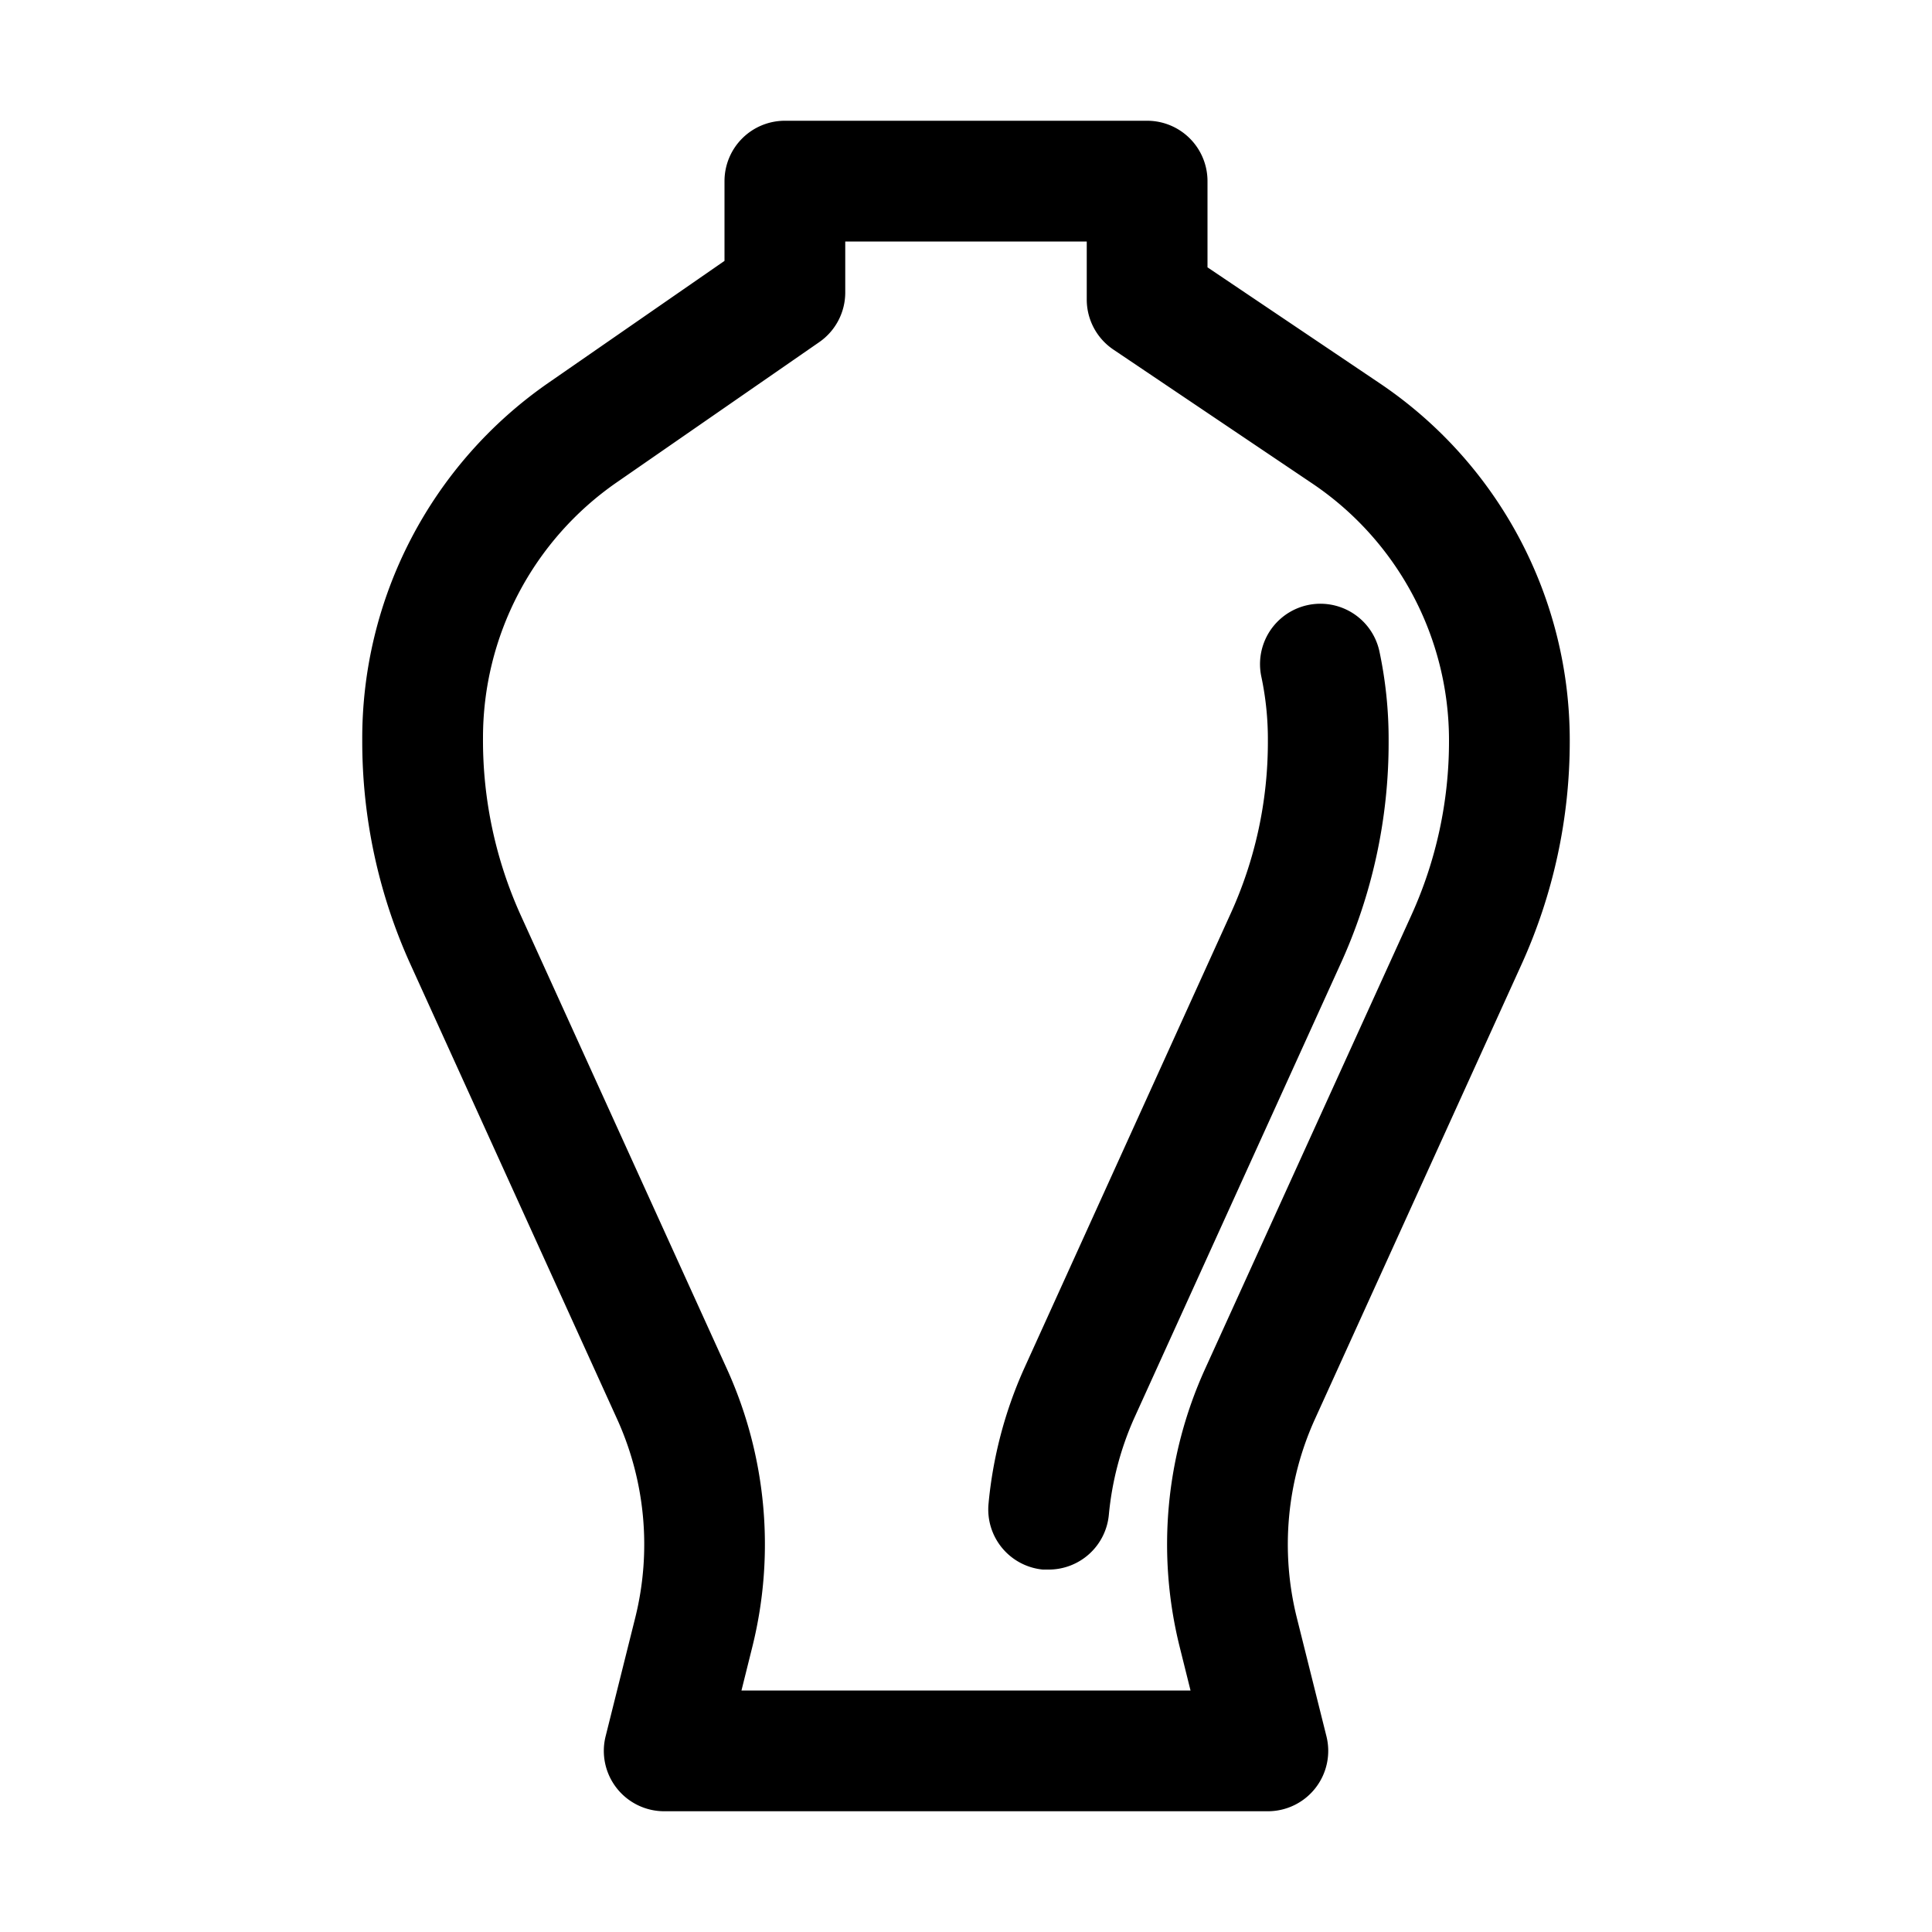 <svg xmlns="http://www.w3.org/2000/svg" version="1.1" xmlns:xlink="http://www.w3.org/1999/xlink" width="512" height="512" x="0" y="0" viewBox="0 0 32 32" style="enable-background:new 0 0 512 512" xml:space="preserve"><g><path d="M25.193 15.992A8.933 8.933 0 0 0 26 12.267a7.127 7.127 0 0 0-3.151-5.921L20 4.428V3a1 1 0 0 0-1-1h-6a1 1 0 0 0-1 1v1.321L9.075 6.347A7.164 7.164 0 0 0 6 12.267a8.925 8.925 0 0 0 .807 3.724l3.416 7.517a5.021 5.021 0 0 1 .3 3.281l-.492 1.969A1 1 0 0 0 11 30h10a1 1 0 0 0 .97-1.242l-.492-1.969a5.021 5.021 0 0 1 .3-3.281zm-5.236 6.688a7.024 7.024 0 0 0-.419 4.593l.181.727h-7.438l.181-.727a7.024 7.024 0 0 0-.419-4.593l-3.416-7.516A7.022 7.022 0 0 1 8 12.216a5.142 5.142 0 0 1 2.213-4.225l3.356-2.324A1 1 0 0 0 14 4.845V4h4v.96a1 1 0 0 0 .441.83l3.29 2.215A5.128 5.128 0 0 1 24 12.267a6.96 6.96 0 0 1-.627 2.9zm2.891-11.889A7.006 7.006 0 0 1 23 12.27a8.832 8.832 0 0 1-.812 3.73l-3.407 7.5a5.1 5.1 0 0 0-.415 1.589 1 1 0 0 1-1 .908h-.093a1 1 0 0 1-.9-1.088 7.062 7.062 0 0 1 .581-2.222l3.413-7.519A6.849 6.849 0 0 0 21 12.27a4.983 4.983 0 0 0-.108-1.061 1 1 0 1 1 1.956-.418z" data-name="23 ceramic jars" fill="#000000" opacity="1" data-original="#000000"></path></g></svg>